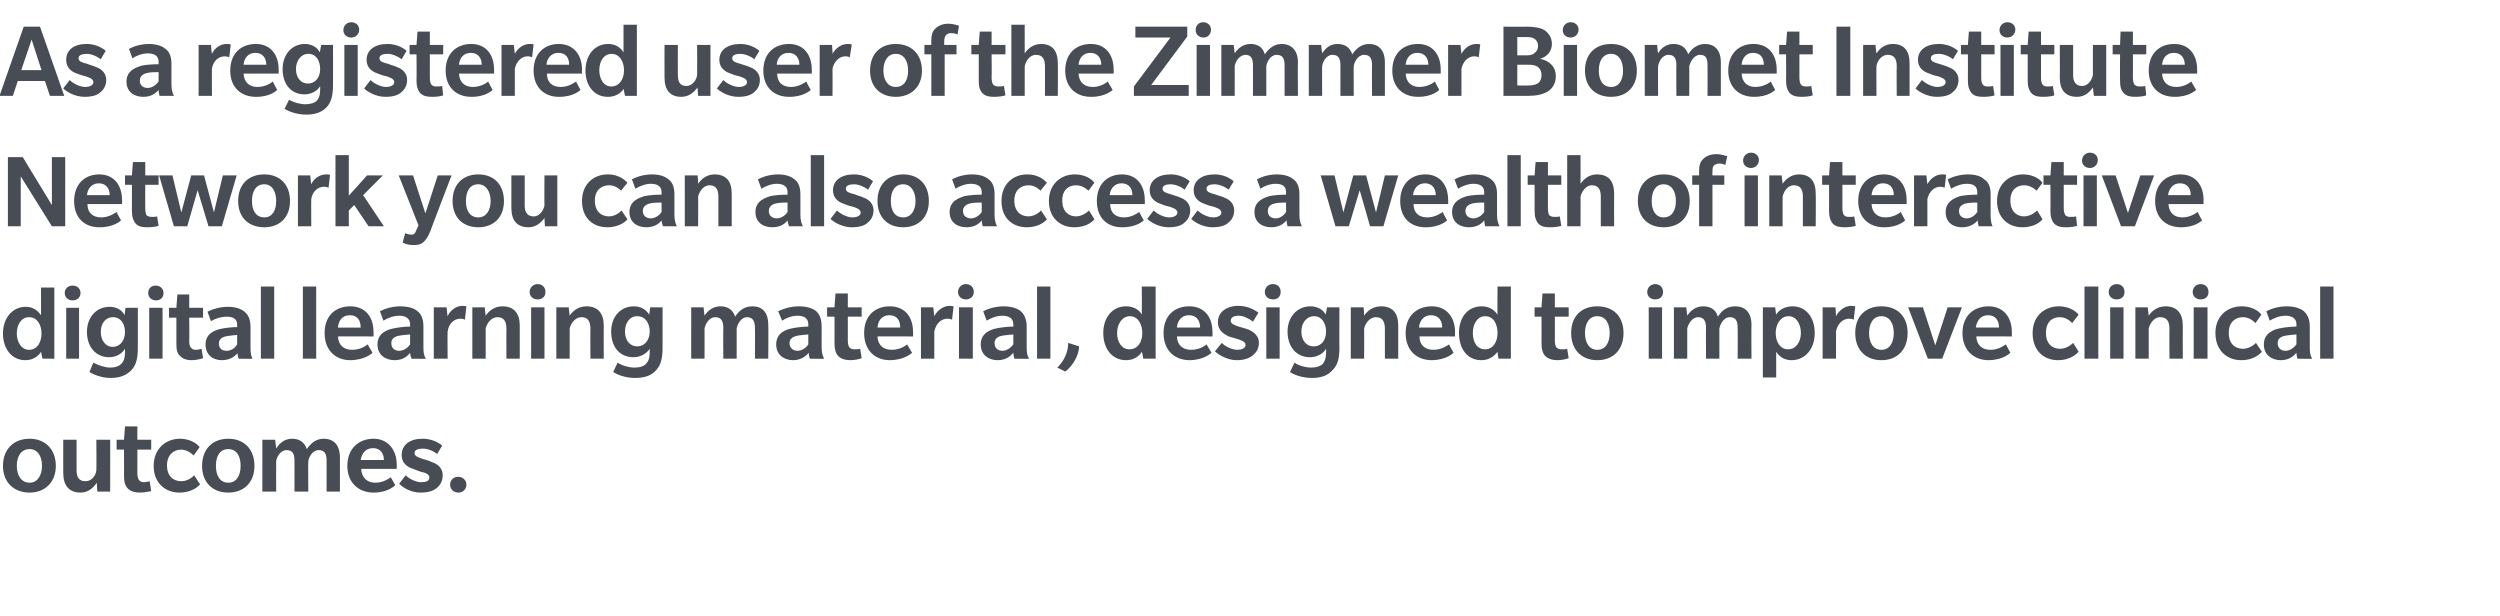 <?xml version="1.0" standalone="no"?><!DOCTYPE svg PUBLIC "-//W3C//DTD SVG 1.1//EN" "http://www.w3.org/Graphics/SVG/1.1/DTD/svg11.dtd"><svg xmlns="http://www.w3.org/2000/svg" version="1.1" width="506px" height="124.7px" viewBox="0 -5 506 124.7" style="top:-5px"><desc>As a registered user of the Zimmer Biomet Institute Network you can also access a wealth of interactive digital learn...</desc><defs/><g id="Polygon141114"><path d="m6 94.7c-3.2 0-5.4-2.1-5.4-5.4c0-3.4 2.2-5.5 5.4-5.5c3.1 0 5.3 2.1 5.3 5.5c0 3.3-2.2 5.4-5.3 5.4zm0-8.8c-1.7 0-2.6 1.4-2.6 3.4c0 1.9.9 3.4 2.6 3.4c1.6 0 2.5-1.5 2.5-3.4c0-2-.9-3.4-2.5-3.4zm13.7 8.6s-.13-1.78-.1-1.8c-.7 1-1.7 2-3.3 2c-2.3 0-3.5-1.4-3.5-4c-.01.03 0-6.7 0-6.7h2.7s.02 6.17 0 6.2c0 1.4.5 2.2 1.8 2.2c1.3 0 2.1-1.2 2.2-2.2c.05-.01 0-6.2 0-6.2h2.8v10.5h-2.6zm10.9-.1c-.5.1-1.5.3-2.3.3c-.9 0-1.8-.2-2.4-.8c-.6-.6-.8-1.4-.8-2.7c.02.04 0-5.2 0-5.2h-1.5v-2h1.5l.2-2.7h2.5v2.7h2.8v2h-2.8s.02 4.73 0 4.7c0 .7.1 1.1.3 1.4c.2.3.5.5 1 .5c.4 0 .8-.1 1.2-.2l.3 2zm9.9-1.4c-.2.3-1.5 1.7-4.2 1.7c-2.8 0-5.2-1.9-5.2-5.4c0-3.6 2.6-5.5 5.3-5.5c2.6 0 3.9 1.5 4 1.7c.01.02-1.2 1.7-1.2 1.7c0 0-1.05-1.17-2.5-1.2c-1.5 0-2.9 1-2.9 3.2c0 2.2 1.3 3.2 2.9 3.2c1.54.01 2.6-1.2 2.6-1.2c0 0 1.16 1.83 1.2 1.8zm5.7 1.7c-3.2 0-5.3-2.1-5.3-5.4c0-3.4 2.1-5.5 5.3-5.5c3.2 0 5.3 2.1 5.3 5.5c0 3.3-2.1 5.4-5.3 5.4zm0-8.8c-1.7 0-2.5 1.4-2.5 3.4c0 1.9.8 3.4 2.5 3.4c1.7 0 2.5-1.5 2.5-3.4c0-2-.8-3.4-2.5-3.4zm19.9 8.6v-6.3c0-1.2-.3-2.1-1.6-2.1c-1.3 0-2 1.5-2.1 2.2c-.05.04 0 6.2 0 6.2h-2.8s.02-6.28 0-6.3c0-1.2-.3-2.1-1.6-2.1c-1.3 0-2 1.5-2.1 2.2c-.03.04 0 6.2 0 6.2h-2.8V84h2.6s.17 1.76.2 1.8c.7-1.2 1.8-2 3.2-2c1.4 0 2.5.6 3 2.1c.8-1.2 1.9-2.1 3.4-2.1c2 0 3.3 1.2 3.3 3.8c.02 0 0 6.9 0 6.9h-2.7zm7-4.6c.1 1.8 1.2 2.8 2.9 2.8c1.6 0 2.8-.9 3.1-1.1l.9 1.6s-1.37 1.51-4.4 1.5c-3 0-5.3-2-5.3-5.4c0-3.5 2.3-5.5 5.3-5.5c2.9 0 4.7 2.2 4.7 5.3v.8h-7.2zm2.4-4.2c-1.6 0-2.3 1.2-2.5 2.4h4.7c0-1.3-.7-2.4-2.2-2.4zm13 8c-.6.5-1.5 1-3.4 1c-1.9 0-3.6-1-4.3-1.8l1.3-1.7c.8.8 2.2 1.4 3.1 1.4c1 0 1.7-.2 1.7-1c0-.7-1.1-1-1.7-1.1c-.5-.2-1.1-.4-1.6-.6c-.6-.2-2.3-.8-2.3-2.8c0-2.1 1.7-3.3 4.2-3.3c2.51-.03 4 1.4 4 1.4c0 0-1.05 1.7-1 1.7c-.9-.7-2-1.1-2.9-1.1c-.9 0-1.7.2-1.7.9c0 .7.9.9 1.7 1.2c.8.2 1.6.5 2 .7c.3.1 2 .7 2 2.6c0 1.3-.6 2-1.1 2.5zm4.3 1c-1 0-1.7-.7-1.7-1.6c0-.9.7-1.6 1.6-1.6c1 0 1.7.7 1.7 1.6c0 .9-.7 1.6-1.6 1.6z" stroke="none" fill="#474c55"/></g><g id="Polygon141113"><path d="m8.6 67.6s-.28-1.4-.3-1.4c-.1.2-1 1.7-3.2 1.7c-2.7 0-4.5-2.3-4.5-5.4c0-3.1 1.9-5.4 4.6-5.4c2.1 0 2.9 1.5 3.1 1.7c.02.05 0-5.6 0-5.6h2.7v14.4H8.6zm-2.7-8.4c-1.6 0-2.5 1.5-2.5 3.3c0 1.7.9 3.3 2.5 3.3c1.6 0 2.5-1.5 2.5-3.3c0-1.8-.9-3.3-2.5-3.3zm8.8-3.4c-.9 0-1.6-.6-1.6-1.5c0-.9.7-1.5 1.6-1.5c.9 0 1.6.6 1.6 1.5c0 .9-.7 1.5-1.6 1.5zm-1.3 11.8V57.3h2.6v10.3h-2.6zm13.3 2.2c-.9 1-2.2 1.7-4.3 1.7c-2.1 0-3.8-.9-4.3-1.2l.8-1.9c.9.5 2.3 1 3.4 1c1.1 0 1.8-.3 2.3-.8c.4-.4.7-1.1.7-2.2v-.8c-.2.3-1.1 1.7-3.2 1.7c-2.7 0-4.5-2.1-4.5-5.1c0-3 1.9-5.1 4.6-5.1c2.1 0 2.9 1.4 3 1.7c.01.05.2-1.5.2-1.5h2.5v8.1c0 2-.3 3.4-1.2 4.4zm-3.8-10.6c-1.6 0-2.5 1.3-2.5 3c0 1.6.9 3 2.4 3c1.6 0 2.5-1.4 2.5-3c0-1.7-.9-3-2.4-3zm8.7-3.4c-.9 0-1.6-.6-1.6-1.5c0-.9.6-1.5 1.5-1.5c.9 0 1.6.6 1.6 1.5c0 .9-.6 1.5-1.5 1.5zm-1.4 11.8V57.3h2.7v10.3h-2.7zm10.9-.1c-.6.2-1.5.4-2.3.4c-.9 0-1.7-.2-2.3-.8c-.7-.6-.8-1.4-.8-2.6c-.02-.04 0-5.2 0-5.2h-1.5v-2h1.5l.2-2.7h2.4v2.7h2.8v2h-2.8s.05 4.65 0 4.7c0 .6.1 1.1.3 1.3c.2.3.5.5 1 .5c.4 0 .8-.1 1.2-.2l.3 1.9zm7.2.1s-.23-.59-.2-1.1c-.6.6-1.5 1.4-3.2 1.4c-1.6 0-3.3-.9-3.3-3.2c0-2.3 2.1-2.9 2.9-3.1c.9-.2 2.3-.4 3.5-.4v-.5c0-1.2-.9-1.6-2.1-1.6c-1.2 0-2.4.4-3.2.9l-.7-1.9c.9-.5 2.5-1 4.1-1c1.6 0 2.7.4 3.4 1c.7.6 1.2 1.4 1.2 3.1v4.1c0 1.1.1 1.7.4 2.3c.05.05-2.8 0-2.8 0zm-.3-4.8c-.2 0-1.3.1-1.9.2c-.7.1-1.8.4-1.8 1.5c0 1.2.8 1.5 1.6 1.5c.7 0 1.6-.4 2.1-1.3v-1.9zm4.8 4.8V53h2.7v14.6h-2.7zm8.5 0V53h2.7v14.6h-2.7zm7.1-4.5c.1 1.8 1.2 2.7 2.9 2.7c1.7 0 2.9-.9 3.1-1.1l1 1.7s-1.42 1.47-4.5 1.5c-3 0-5.2-2-5.2-5.5c0-3.5 2.2-5.4 5.2-5.4c3 0 4.7 2.1 4.7 5.2c.03.01 0 .9 0 .9c0 0-7.17-.04-7.2 0zm2.4-4.3c-1.6 0-2.3 1.2-2.4 2.5h4.6c0-1.4-.6-2.5-2.2-2.5zm12.5 8.8s-.26-.6-.3-1.2c-.5.7-1.5 1.5-3.1 1.5c-1.7 0-3.5-.9-3.5-3.2c0-2.4 2.2-3 3.1-3.2c.9-.2 2.3-.4 3.5-.4v-.5c0-1.2-1-1.7-2.2-1.7c-1.2 0-2.4.5-3.2 1l-.7-1.9c.9-.5 2.5-1 4.1-1c1.6 0 2.8.4 3.4.9c.8.6 1.3 1.5 1.3 3.2v4.2c0 1.1.1 1.7.5 2.3c-.03.05-2.9 0-2.9 0zm-.3-4.9c-.3 0-1.3.1-2 .2c-.7.1-1.8.4-1.8 1.5c0 1.2.8 1.6 1.6 1.6c.8 0 1.7-.5 2.2-1.3v-2zm11.1-3s-.35-.19-.9-.2c-1.4 0-2.4 1.1-2.6 2.6c-.05-.04 0 5.5 0 5.5h-2.8V57.2h2.6s.15 1.84.2 1.8c.4-1 1.6-2.1 3-2.1c.55.04.8.1.8.1l-.3 2.7zm8.4 7.9s-.03-6.04 0-6c0-1.4-.4-2.4-1.8-2.4c-1.4 0-2.2 1.4-2.4 2.3c.01 0 0 6.1 0 6.1h-2.7V57.2h2.5l.2 1.7c.6-.9 1.7-1.9 3.4-1.9c2.3 0 3.5 1.4 3.5 3.9c-.02.04 0 6.7 0 6.7h-2.7zm6.3-12c-.9 0-1.6-.6-1.6-1.5c0-.9.7-1.6 1.6-1.6c.9 0 1.6.6 1.6 1.6c0 .9-.6 1.5-1.6 1.5zm-1.3 12V57.2h2.7v10.4h-2.7zm12 0s-.03-6.04 0-6c0-1.4-.4-2.4-1.8-2.4c-1.4 0-2.2 1.4-2.4 2.3c.01 0 0 6.1 0 6.1h-2.7V57.2h2.5l.2 1.7c.6-.9 1.7-1.9 3.4-1.9c2.3 0 3.5 1.4 3.5 3.9c-.03.04 0 6.7 0 6.7h-2.7zm13.4 2.2c-.9 1.1-2.2 1.7-4.4 1.7c-2.1 0-3.8-.8-4.4-1.2l.9-1.9c.9.6 2.3 1 3.4 1c1.2 0 1.9-.3 2.3-.7c.5-.5.8-1.2.8-2.3v-.8c-.2.3-1.2 1.7-3.3 1.7c-2.8 0-4.5-2.1-4.5-5.2c0-3 1.9-5.1 4.6-5.1c2.1 0 2.9 1.4 3.1 1.7l.2-1.5h2.5s.02 8.21 0 8.2c0 2-.3 3.4-1.2 4.4zM129 59c-1.6 0-2.5 1.4-2.5 3.1c0 1.7.9 3 2.5 3c1.5 0 2.5-1.3 2.5-3c0-1.7-.9-3.1-2.5-3.1zm23.8 8.6s.04-6.21 0-6.2c0-1.2-.3-2.2-1.6-2.2c-1.3 0-2 1.6-2.1 2.3c-.02 0 0 6.1 0 6.1h-2.7s-.05-6.21 0-6.2c0-1.2-.3-2.2-1.6-2.2c-1.4 0-2.1 1.6-2.2 2.3c-.01 0 0 6.1 0 6.1h-2.7V57.2h2.5s.19 1.73.2 1.7c.7-1.1 1.8-1.9 3.2-1.9c1.4 0 2.5.6 3 2.1c.8-1.3 1.9-2.1 3.5-2.1c1.9 0 3.2 1.1 3.2 3.8c.04-.04 0 6.8 0 6.8h-2.7zm11.1 0s-.22-.6-.2-1.2c-.6.7-1.6 1.5-3.2 1.5c-1.6 0-3.4-.9-3.4-3.2c0-2.4 2.1-3 3-3.2c.9-.2 2.3-.4 3.5-.4v-.5c0-1.2-.9-1.7-2.2-1.7c-1.1 0-2.4.5-3.1 1l-.8-1.9c1-.5 2.5-1 4.2-1c1.6 0 2.7.4 3.4.9c.7.6 1.2 1.5 1.2 3.2v4.2c0 1.1.2 1.7.5 2.3c.01.05-2.9 0-2.9 0zm-.3-4.9c-.2 0-1.3.1-2 .2c-.6.1-1.8.4-1.8 1.5c0 1.2.9 1.6 1.6 1.6c.8 0 1.7-.5 2.2-1.3v-2zm10.8 4.8c-.5.2-1.5.4-2.3.4c-.9 0-1.8-.2-2.4-.8c-.6-.6-.8-1.5-.8-2.7c.02.01 0-5.3 0-5.3h-1.5v-1.9h1.5l.2-2.8h2.5v2.8h2.8v1.9h-2.8s.02 4.79 0 4.8c0 .6.1 1.1.3 1.4c.2.2.5.4 1 .4c.4 0 .8 0 1.2-.1l.3 1.9zm3.2-4.4c.1 1.8 1.2 2.7 2.9 2.7c1.7 0 2.9-.9 3.1-1.1l1 1.7s-1.41 1.47-4.5 1.5c-3 0-5.2-2-5.2-5.5c0-3.5 2.2-5.4 5.2-5.4c3 0 4.7 2.1 4.7 5.2c.04.01 0 .9 0 .9c0 0-7.16-.04-7.2 0zm2.4-4.3c-1.6 0-2.3 1.2-2.4 2.5h4.6c0-1.4-.6-2.5-2.2-2.5zm12.7.9s-.39-.19-.9-.2c-1.4 0-2.4 1.1-2.7 2.6v5.5h-2.7V57.2h2.5l.2 1.8c.5-1 1.7-2.1 3.1-2.1c.51.04.8.1.8.1l-.3 2.7zm2.8-4.1c-.9 0-1.6-.6-1.6-1.5c0-.9.7-1.6 1.6-1.6c.9 0 1.6.6 1.6 1.6c0 .9-.7 1.5-1.6 1.5zm-1.4 12V57.2h2.8v10.4h-2.8zm11.2 0s-.17-.6-.2-1.2c-.6.7-1.5 1.5-3.2 1.5c-1.6 0-3.4-.9-3.4-3.2c0-2.4 2.2-3 3-3.2c.9-.2 2.4-.4 3.6-.4v-.5c0-1.2-1-1.7-2.2-1.7c-1.2 0-2.4.5-3.2 1L199 58c.9-.5 2.5-1 4.1-1c1.6 0 2.7.4 3.4.9c.7.6 1.3 1.5 1.3 3.2v4.2c0 1.1.1 1.7.5 2.3c-.04.05-3 0-3 0zm-.2-4.9c-.3 0-1.3.1-2 .2c-.7.1-1.8.4-1.8 1.5c0 1.2.8 1.6 1.6 1.6c.8 0 1.6-.5 2.2-1.3v-2zm4.8 4.9V53h2.7v14.6h-2.7zm8.5-2.5c0 1.9-1.4 4.1-2.8 5.1l-1.6-.8c1.3-1.3 2.2-3 2.2-5l2.2.7zm13 2.5s-.26-1.43-.3-1.4c-.1.2-1 1.7-3.2 1.7c-2.8 0-4.6-2.3-4.6-5.5c0-3.2 1.9-5.4 4.6-5.4c2.2 0 3.1 1.4 3.2 1.7c.04 0 0-5.7 0-5.7h2.8v14.6h-2.5zm-2.7-8.6c-1.6 0-2.6 1.6-2.6 3.4c0 1.8.9 3.3 2.5 3.3c1.7 0 2.6-1.5 2.6-3.3c0-1.8-.9-3.4-2.5-3.4zm9.5 4.1c.1 1.8 1.2 2.7 2.9 2.7c1.7 0 2.9-.9 3.1-1.1c.04.04 1 1.7 1 1.7c0 0-1.41 1.47-4.4 1.5c-3.1 0-5.3-2-5.3-5.5c0-3.5 2.2-5.4 5.2-5.4c3 0 4.7 2.1 4.7 5.2c.05.01 0 .9 0 .9c0 0-7.15-.04-7.2 0zm2.4-4.3c-1.5 0-2.3 1.2-2.4 2.5h4.7c0-1.4-.7-2.5-2.3-2.5zm13 8.1c-.5.4-1.4 1-3.3 1c-1.9 0-3.7-1.1-4.4-1.8l1.4-1.7c.7.8 2.2 1.4 3.1 1.4c.9 0 1.7-.3 1.7-1c0-.7-1.1-1-1.7-1.2c-.6-.2-1.1-.3-1.7-.5c-.5-.3-2.2-.9-2.2-2.9c0-2 1.7-3.3 4.2-3.3c2.46.04 4 1.4 4 1.4l-1.1 1.8c-.9-.7-2-1.2-2.9-1.2c-.9 0-1.6.3-1.6 1c0 .7.8.9 1.6 1.2c.8.2 1.7.5 2 .6c.3.2 2.1.8 2.1 2.7c0 1.2-.6 2-1.2 2.5zm4.1-11.3c-1 0-1.7-.6-1.7-1.5c0-.9.7-1.6 1.6-1.6c1 0 1.6.6 1.6 1.6c0 .9-.6 1.5-1.5 1.5zm-1.4 12V57.2h2.7v10.4h-2.7zm13.5 2.2c-.9 1.1-2.2 1.7-4.3 1.7c-2.1 0-3.9-.8-4.4-1.2l.9-1.9c.8.6 2.3 1 3.4 1c1.1 0 1.8-.3 2.3-.7c.4-.5.7-1.2.7-2.3v-.8c-.2.3-1.1 1.7-3.3 1.7c-2.7 0-4.5-2.1-4.5-5.2c0-3 2-5.1 4.6-5.1c2.2 0 3 1.4 3.1 1.7c.03 0 .3-1.5.3-1.5h2.5s-.04 8.21 0 8.2c0 2-.3 3.4-1.3 4.4zM266 59c-1.6 0-2.6 1.4-2.6 3.1c0 1.7.9 3 2.5 3c1.6 0 2.5-1.3 2.5-3c0-1.7-.9-3.1-2.4-3.1zm14.3 8.6v-6c0-1.4-.4-2.4-1.8-2.4c-1.4 0-2.2 1.4-2.4 2.3c.03 0 0 6.1 0 6.1h-2.7V57.2h2.6s.13 1.73.1 1.7c.6-.9 1.7-1.9 3.4-1.9c2.4 0 3.5 1.4 3.5 3.9v6.7h-2.7zm7-4.5c0 1.8 1.2 2.7 2.8 2.7c1.7 0 2.9-.9 3.2-1.1c-.04.04.9 1.7.9 1.7c0 0-1.38 1.47-4.4 1.5c-3.1 0-5.3-2-5.3-5.5c0-3.5 2.3-5.4 5.3-5.4c2.9 0 4.7 2.1 4.7 5.2c-.03.01 0 .9 0 .9c0 0-7.23-.04-7.2 0zm2.3-4.3c-1.5 0-2.3 1.2-2.4 2.5h4.7c0-1.4-.7-2.5-2.3-2.5zm13.7 8.8s-.24-1.43-.2-1.4c-.2.2-1.1 1.7-3.3 1.7c-2.8 0-4.5-2.3-4.5-5.5c0-3.2 1.8-5.4 4.6-5.4c2.1 0 3 1.4 3.2 1.7c-.04 0 0-5.7 0-5.7h2.7v14.6h-2.5zm-2.7-8.6c-1.6 0-2.5 1.6-2.5 3.4c0 1.8.8 3.3 2.5 3.3c1.6 0 2.5-1.5 2.5-3.3c0-1.8-.8-3.4-2.5-3.4zm16.9 8.5c-.5.2-1.5.4-2.3.4c-.9 0-1.7-.2-2.4-.8c-.6-.6-.8-1.5-.8-2.7c.03.01 0-5.3 0-5.3h-1.4v-1.9h1.4l.2-2.8h2.5v2.8h2.8v1.9h-2.8s.03 4.79 0 4.8c0 .6.1 1.1.3 1.4c.2.2.5.4 1 .4c.4 0 .9 0 1.2-.1l.3 1.9zm5.8.4c-3.2 0-5.3-2.1-5.3-5.5c0-3.4 2.1-5.4 5.3-5.4c3.2 0 5.3 2 5.3 5.4c0 3.4-2.1 5.5-5.3 5.5zm0-8.9c-1.7 0-2.5 1.5-2.5 3.4c0 1.9.8 3.4 2.5 3.4c1.7 0 2.5-1.5 2.5-3.4c0-1.9-.8-3.4-2.5-3.4zm11.7-3.4c-.9 0-1.6-.6-1.6-1.5c0-.9.7-1.6 1.6-1.6c.9 0 1.6.6 1.6 1.6c0 .9-.6 1.5-1.6 1.5zm-1.3 12V57.2h2.7v10.4h-2.7zm18 0s.05-6.21 0-6.2c0-1.2-.2-2.2-1.6-2.2c-1.3 0-2 1.6-2.1 2.3c-.01 0 0 6.1 0 6.1h-2.7s-.04-6.21 0-6.2c0-1.2-.3-2.2-1.6-2.2c-1.3 0-2.1 1.6-2.2 2.3v6.1h-2.7V57.2h2.5l.2 1.7c.7-1.1 1.8-1.9 3.2-1.9c1.4 0 2.6.6 3 2.1c.8-1.3 1.9-2.1 3.5-2.1c1.9 0 3.3 1.1 3.3 3.8c-.05-.04 0 6.8 0 6.8h-2.8zm10.9.3c-2 0-2.8-1.3-3.1-1.7v5.2h-2.7V57.2h2.5s.16 1.5.2 1.5c.1-.3 1.1-1.7 3.3-1.7c2.7 0 4.5 2.2 4.5 5.4c0 3.2-1.9 5.5-4.7 5.5zM362 59c-1.6 0-2.6 1.6-2.6 3.4c0 1.8.9 3.3 2.5 3.3c1.6 0 2.6-1.5 2.6-3.3c0-1.8-.9-3.4-2.5-3.4zm13.2.7s-.37-.19-.9-.2c-1.4 0-2.4 1.1-2.7 2.6c.03-.04 0 5.5 0 5.5h-2.7V57.2h2.6s.13 1.84.1 1.8c.5-1 1.7-2.1 3.1-2.1c.53.04.8.1.8.1l-.3 2.7zm5.6 8.2c-3.2 0-5.3-2.1-5.3-5.5c0-3.4 2.1-5.4 5.3-5.4c3.2 0 5.3 2 5.3 5.4c0 3.4-2.1 5.5-5.3 5.5zm0-8.9c-1.7 0-2.5 1.5-2.5 3.4c0 1.9.8 3.4 2.5 3.4c1.7 0 2.5-1.5 2.5-3.4c0-1.9-.8-3.4-2.5-3.4zm12.3 8.6h-2.9l-4-10.4h3l2.5 7.7l2.5-7.7h2.9l-4 10.4zm6.9-4.5c.1 1.8 1.2 2.7 2.9 2.7c1.6 0 2.8-.9 3.1-1.1c-.02.04.9 1.7.9 1.7c0 0-1.36 1.47-4.4 1.5c-3 0-5.3-2-5.3-5.5c0-3.5 2.3-5.4 5.3-5.4c2.9 0 4.7 2.1 4.7 5.2c-.01.01 0 .9 0 .9c0 0-7.21-.04-7.2 0zm2.4-4.3c-1.6 0-2.3 1.2-2.5 2.5h4.7c0-1.4-.7-2.5-2.2-2.5zm18.3 7.4c-.2.2-1.4 1.7-4.2 1.7c-2.8 0-5.1-1.9-5.1-5.5c0-3.6 2.6-5.4 5.3-5.4c2.6 0 3.9 1.5 4 1.7c0-.02-1.3 1.7-1.3 1.7c0 0-.96-1.21-2.5-1.2c-1.5 0-2.8.9-2.8 3.2c0 2.2 1.3 3.2 2.9 3.2c1.53-.03 2.6-1.2 2.6-1.2c0 0 1.14 1.79 1.1 1.8zm1.2 1.4V53h2.8v14.6h-2.8zm6.5-12c-.9 0-1.6-.6-1.6-1.5c0-.9.7-1.6 1.6-1.6c.9 0 1.6.6 1.6 1.6c0 .9-.6 1.5-1.6 1.5zm-1.3 12V57.2h2.7v10.4h-2.7zm12 0s-.04-6.04 0-6c0-1.4-.4-2.4-1.9-2.4c-1.3 0-2.1 1.4-2.3 2.3v6.1h-2.7V57.2h2.5l.2 1.7c.6-.9 1.7-1.9 3.4-1.9c2.3 0 3.5 1.4 3.5 3.9c-.03.04 0 6.7 0 6.7h-2.7zm6.3-12c-.9 0-1.6-.6-1.6-1.5c0-.9.7-1.6 1.6-1.6c.9 0 1.6.6 1.6 1.6c0 .9-.6 1.5-1.6 1.5zm-1.4 12V57.2h2.8v10.4H444zm13.8-1.4c-.2.2-1.4 1.7-4.2 1.7c-2.8 0-5.2-1.9-5.2-5.5c0-3.6 2.6-5.4 5.3-5.4c2.7 0 3.9 1.5 4 1.7c.03-.02-1.2 1.7-1.2 1.7c0 0-1.02-1.21-2.5-1.2c-1.5 0-2.9.9-2.9 3.2c0 2.2 1.3 3.2 2.9 3.2c1.57-.03 2.6-1.2 2.6-1.2c0 0 1.18 1.79 1.2 1.8zm7.2 1.4s-.18-.6-.2-1.2c-.6.7-1.5 1.5-3.2 1.5c-1.6 0-3.4-.9-3.4-3.2c0-2.4 2.2-3 3-3.2c.9-.2 2.4-.4 3.6-.4v-.5c0-1.2-1-1.7-2.2-1.7c-1.2 0-2.4.5-3.2 1l-.7-1.9c.9-.5 2.5-1 4.1-1c1.6 0 2.7.4 3.4.9c.7.6 1.3 1.5 1.3 3.2v4.2c0 1.1.1 1.7.5 2.3c-.04.05-3 0-3 0zm-.2-4.9c-.3 0-1.3.1-2 .2c-.7.1-1.8.4-1.8 1.5c0 1.2.8 1.6 1.6 1.6c.8 0 1.6-.5 2.2-1.3v-2zm4.8 4.9V53h2.7v14.6h-2.7z" stroke="none" fill="#474c55"/></g><g id="Polygon141112"><path d="m10.5 40.8L4.2 30.7v10.1H1.6v-14h3l5.9 9.7v-9.7h2.7v14h-2.7zm7.2-4.5c0 1.8 1.1 2.7 2.8 2.7c1.6 0 2.8-.9 3.1-1.1c-.04.05.9 1.7.9 1.7c0 0-1.38 1.43-4.4 1.4c-3 0-5.1-1.9-5.1-5.3c0-3.5 2.2-5.4 5.1-5.4c2.9 0 4.6 2.1 4.6 5.2c.05-.04 0 .8 0 .8h-7zm2.3-4.2c-1.5 0-2.3 1.2-2.4 2.4h4.6c0-1.3-.7-2.4-2.2-2.4zm12.1 8.6c-.5.2-1.5.3-2.3.3c-.9 0-1.7-.1-2.3-.7c-.6-.7-.8-1.5-.8-2.7v-5.2h-1.4v-1.9h1.4l.2-2.7h2.5v2.7h2.7v1.9h-2.7s-.03 4.71 0 4.7c0 .6.1 1.1.2 1.4c.2.2.6.4 1 .4c.4 0 .9 0 1.2-.1l.3 1.9zm12.8.1h-2.7L40 33.5l-2.1 7.3h-2.7l-3-10.3h2.7l1.8 7.5l2-7.5h2.6l2 7.5l1.8-7.5h2.8l-3 10.3zm8.6.2c-3.2 0-5.3-2-5.3-5.3c0-3.4 2.1-5.4 5.3-5.4c3.1 0 5.2 2 5.2 5.4c0 3.3-2.1 5.3-5.2 5.3zm0-8.7c-1.7 0-2.5 1.4-2.5 3.4c0 1.9.8 3.3 2.5 3.3c1.6 0 2.4-1.4 2.4-3.3c0-1.9-.8-3.4-2.4-3.4zm13 .7s-.39-.2-.9-.2c-1.4 0-2.4 1.1-2.6 2.5c-.04.01 0 5.5 0 5.5h-2.7V30.5h2.5s.16 1.84.2 1.8c.4-1 1.6-2 3-2c.51-.03.8.1.8.1l-.3 2.6zm8.1 7.8l-2.9-4.3l-1.1 1.1v3.2h-2.7V26.4h2.7v8.2l3.7-4.1h3.2l-4 4l4.2 6.3h-3.1zm12.5 1c-.9 2.1-1.7 2.8-3.2 2.8c-1.53.04-2.4-.5-2.4-.5l.5-1.9s.65.26 1.2.3c.6 0 .8-.2 1.1-1c0 .04.4-.9.4-.9l-4-10.1h2.9l2.5 7.7l2.5-7.7h2.8s-4.35 11.3-4.3 11.3zm9.7-.8c-3.1 0-5.2-2-5.2-5.3c0-3.4 2.1-5.4 5.2-5.4c3.1 0 5.2 2 5.2 5.4c0 3.3-2.1 5.3-5.2 5.3zm0-8.7c-1.7 0-2.5 1.4-2.5 3.4c0 1.9.8 3.3 2.5 3.3c1.6 0 2.5-1.4 2.5-3.3c0-1.9-.9-3.4-2.5-3.4zm13.5 8.5s-.13-1.73-.1-1.7c-.6.9-1.7 1.9-3.2 1.9c-2.3 0-3.5-1.3-3.5-3.9c.01.01 0-6.6 0-6.6h2.7s-.01 6.06 0 6.1c0 1.3.5 2.2 1.8 2.2c1.3 0 2-1.3 2.2-2.2c-.05-.01 0-6.1 0-6.1h2.6v10.3h-2.5zm16.7-1.4c-.2.2-1.4 1.6-4.1 1.6c-2.8 0-5.1-1.8-5.1-5.3c0-3.6 2.5-5.4 5.2-5.4c2.6 0 3.8 1.5 4 1.7c-.04-.01-1.3 1.6-1.3 1.6c0 0-.96-1.11-2.4-1.1c-1.5 0-2.9.9-2.9 3.1c0 2.2 1.3 3.2 2.9 3.2c1.53-.04 2.5-1.2 2.5-1.2c0 0 1.2 1.78 1.2 1.8zm7.2 1.4s-.27-.63-.3-1.2c-.5.7-1.5 1.4-3.1 1.4c-1.6 0-3.4-.8-3.4-3.1c0-2.3 2.1-2.9 3-3.2c.9-.2 2.3-.3 3.5-.3v-.5c0-1.3-1-1.7-2.2-1.7c-1.1 0-2.3.5-3.1 1l-.7-1.9c.9-.5 2.4-1 4.1-1c1.5 0 2.6.4 3.3 1c.7.5 1.2 1.4 1.2 3v4.2c0 1 .2 1.7.5 2.3h-2.8zm-.3-4.8c-.3 0-1.3 0-2 .1c-.6.1-1.8.4-1.8 1.6c0 1.1.9 1.5 1.6 1.5c.8 0 1.7-.5 2.2-1.3V36zm11.5 4.8s.02-5.97 0-6c0-1.3-.4-2.3-1.8-2.3c-1.3 0-2.1 1.4-2.3 2.3c.03-.04 0 6 0 6h-2.7V30.5h2.6s.13 1.73.1 1.7c.6-.9 1.7-1.9 3.3-1.9c2.4 0 3.5 1.4 3.5 3.9c-.02.01 0 6.6 0 6.6h-2.7zm14.3 0s-.27-.63-.3-1.2c-.5.7-1.5 1.4-3.1 1.4c-1.6 0-3.4-.8-3.4-3.1c0-2.3 2.1-2.9 3-3.2c.9-.2 2.3-.3 3.5-.3v-.5c0-1.3-1-1.7-2.2-1.7c-1.1 0-2.3.5-3.1 1l-.7-1.9c.9-.5 2.4-1 4.1-1c1.5 0 2.6.4 3.3 1c.7.5 1.2 1.4 1.2 3v4.2c0 1 .2 1.7.5 2.3h-2.8zm-.3-4.8c-.3 0-1.3 0-2 .1c-.6.1-1.8.4-1.8 1.6c0 1.1.9 1.5 1.6 1.5c.8 0 1.7-.5 2.2-1.3V36zm4.7 4.8V26.4h2.7v14.4h-2.7zm11.6-.8c-.5.5-1.4 1-3.3 1c-1.9 0-3.6-1-4.3-1.7l1.3-1.7c.8.8 2.2 1.4 3.1 1.4c.9 0 1.7-.3 1.7-1c0-.7-1.1-1-1.7-1.2c-.6-.1-1.1-.3-1.6-.5c-.6-.2-2.3-.8-2.3-2.8c0-2 1.7-3.2 4.2-3.2c2.45-.03 3.9 1.4 3.9 1.4c0 0-1.01 1.65-1 1.7c-.9-.7-2-1.1-2.8-1.1c-.9 0-1.7.2-1.7.9c0 .7.9.9 1.7 1.1c.7.3 1.6.5 1.9.7c.3.1 2 .7 2 2.6c0 1.2-.6 2-1.1 2.4zm7.1 1c-3.1 0-5.2-2-5.2-5.3c0-3.4 2.1-5.4 5.2-5.4c3.1 0 5.2 2 5.2 5.4c0 3.3-2.1 5.3-5.2 5.3zm0-8.7c-1.7 0-2.5 1.4-2.5 3.4c0 1.9.8 3.3 2.5 3.3c1.6 0 2.5-1.4 2.5-3.3c0-1.9-.9-3.4-2.5-3.4zm16.1 8.5s-.18-.63-.2-1.2c-.5.7-1.5 1.4-3.1 1.4c-1.6 0-3.4-.8-3.4-3.1c0-2.3 2.1-2.9 3-3.2c.9-.2 2.3-.3 3.5-.3v-.5c0-1.3-1-1.7-2.2-1.7c-1.1 0-2.4.5-3.1 1l-.7-1.9c.9-.5 2.4-1 4-1c1.6 0 2.7.4 3.4 1c.7.5 1.2 1.4 1.2 3v4.2c0 1 .2 1.7.5 2.3h-2.9zm-.2-4.8c-.3 0-1.3 0-2 .1c-.6.1-1.8.4-1.8 1.6c0 1.1.9 1.5 1.6 1.5c.8 0 1.7-.5 2.2-1.3V36zm13.2 3.4c-.2.2-1.4 1.6-4.1 1.6c-2.8 0-5.1-1.8-5.1-5.3c0-3.6 2.5-5.4 5.2-5.4c2.6 0 3.8 1.5 4 1.7c-.04-.01-1.3 1.6-1.3 1.6c0 0-.96-1.11-2.4-1.1c-1.5 0-2.9.9-2.9 3.1c0 2.2 1.3 3.2 2.9 3.2c1.52-.04 2.5-1.2 2.5-1.2c0 0 1.2 1.78 1.2 1.8zm9.6 0c-.2.2-1.3 1.6-4.1 1.6c-2.7 0-5.1-1.8-5.1-5.3c0-3.6 2.6-5.4 5.2-5.4c2.7 0 3.9 1.5 4 1.7c-.01-.01-1.2 1.6-1.2 1.6c0 0-1.03-1.11-2.5-1.1c-1.5 0-2.8.9-2.8 3.1c0 2.2 1.3 3.2 2.8 3.2c1.56-.04 2.6-1.2 2.6-1.2c0 0 1.14 1.78 1.1 1.8zm3.2-3.1c0 1.8 1.1 2.7 2.8 2.7c1.6 0 2.8-.9 3.1-1.1c-.04.05.9 1.7.9 1.7c0 0-1.38 1.43-4.4 1.4c-3 0-5.1-1.9-5.1-5.3c0-3.5 2.2-5.4 5.1-5.4c2.9 0 4.6 2.1 4.6 5.2c.04-.04 0 .8 0 .8h-7zm2.3-4.2c-1.5 0-2.3 1.2-2.4 2.4h4.6c0-1.3-.7-2.4-2.2-2.4zm12.8 7.9c-.5.5-1.4 1-3.3 1c-1.9 0-3.6-1-4.3-1.7l1.3-1.7c.8.8 2.2 1.4 3.1 1.4c.9 0 1.7-.3 1.7-1c0-.7-1.1-1-1.7-1.2c-.6-.1-1.1-.3-1.6-.5c-.6-.2-2.3-.8-2.3-2.8c0-2 1.7-3.2 4.2-3.2c2.43-.03 3.9 1.4 3.9 1.4c0 0-1.03 1.65-1 1.7c-.9-.7-2-1.1-2.9-1.1c-.8 0-1.6.2-1.6.9c0 .7.9.9 1.6 1.1c.8.3 1.7.5 2 .7c.3.1 2 .7 2 2.6c0 1.2-.6 2-1.1 2.4zm8.9 0c-.5.5-1.4 1-3.3 1c-1.9 0-3.6-1-4.3-1.7l1.3-1.7c.8.8 2.2 1.4 3.1 1.4c.9 0 1.7-.3 1.7-1c0-.7-1.1-1-1.7-1.2c-.6-.1-1.1-.3-1.6-.5c-.6-.2-2.3-.8-2.3-2.8c0-2 1.7-3.2 4.2-3.2c2.44-.03 3.9 1.4 3.9 1.4c0 0-1.02 1.65-1 1.7c-.9-.7-2-1.1-2.9-1.1c-.8 0-1.6.2-1.6.9c0 .7.9.9 1.6 1.1c.8.3 1.7.5 2 .7c.3.1 2 .7 2 2.6c0 1.2-.6 2-1.1 2.4zm11.9.8s-.19-.63-.2-1.2c-.6.7-1.5 1.4-3.1 1.4c-1.6 0-3.4-.8-3.4-3.1c0-2.3 2.1-2.9 3-3.2c.9-.2 2.3-.3 3.4-.3v-.5c0-1.3-.9-1.7-2.1-1.7c-1.2 0-2.4.5-3.1 1l-.7-1.9c.9-.5 2.4-1 4-1c1.6 0 2.7.4 3.4 1c.7.5 1.2 1.4 1.2 3v4.2c0 1 .2 1.7.5 2.3h-2.9zm-.3-4.8c-.2 0-1.2 0-1.9.1c-.7.1-1.8.4-1.8 1.6c0 1.1.8 1.5 1.6 1.5c.8 0 1.6-.5 2.1-1.3V36zm19.7 4.8h-2.7l-2.1-7.3l-2.2 7.3h-2.7l-3-10.3h2.8l1.8 7.5l2-7.5h2.6l2 7.5l1.8-7.5h2.7l-3 10.3zm6.1-4.5c0 1.8 1.1 2.7 2.8 2.7c1.6 0 2.8-.9 3.1-1.1c-.04.05.9 1.7.9 1.7c0 0-1.38 1.43-4.4 1.4c-3 0-5.1-1.9-5.1-5.3c0-3.5 2.2-5.4 5.1-5.4c2.9 0 4.6 2.1 4.6 5.2c.05-.04 0 .8 0 .8h-7zm2.3-4.2c-1.5 0-2.3 1.2-2.4 2.4h4.6c0-1.3-.7-2.4-2.2-2.4zm12.2 8.7s-.17-.63-.2-1.2c-.5.7-1.5 1.4-3.1 1.4c-1.6 0-3.4-.8-3.4-3.1c0-2.3 2.1-2.9 3-3.2c.9-.2 2.3-.3 3.5-.3v-.5c0-1.3-1-1.7-2.2-1.7c-1.1 0-2.3.5-3.1 1l-.7-1.9c.9-.5 2.4-1 4-1c1.6 0 2.7.4 3.4 1c.7.5 1.2 1.4 1.2 3v4.2c0 1 .2 1.7.5 2.3h-2.9zm-.2-4.8c-.3 0-1.3 0-2 .1c-.6.1-1.8.4-1.8 1.6c0 1.1.9 1.5 1.6 1.5c.8 0 1.7-.5 2.2-1.3V36zm4.7 4.8V26.4h2.7v14.4h-2.7zm10.9-.1c-.5.2-1.5.3-2.3.3c-.9 0-1.7-.1-2.3-.7c-.6-.7-.8-1.5-.8-2.7v-5.2h-1.4v-1.9h1.4l.2-2.7h2.5v2.7h2.7v1.9h-2.7s-.02 4.71 0 4.7c0 .6.1 1.1.2 1.4c.2.2.6.4 1 .4c.4 0 .9 0 1.2-.1l.3 1.9zm8 .1v-6c0-1.3-.4-2.3-1.8-2.3c-1.3 0-2.1 1.4-2.3 2.3c.02-.04 0 6 0 6h-2.7V26.4h2.7s.02 5.83 0 5.8c.6-.9 1.7-1.9 3.3-1.9c2.4 0 3.5 1.4 3.5 3.9c-.03.01 0 6.6 0 6.6H324zm12.7.2c-3.1 0-5.2-2-5.2-5.3c0-3.4 2.1-5.4 5.2-5.4c3.2 0 5.3 2 5.3 5.4c0 3.3-2.1 5.3-5.3 5.3zm0-8.7c-1.6 0-2.4 1.4-2.4 3.4c0 1.9.8 3.3 2.4 3.3c1.7 0 2.5-1.4 2.5-3.3c0-1.9-.8-3.4-2.5-3.4zm12.5-3.9c-.1-.1-.7-.3-1.2-.3c-.6 0-.9.2-1.2.5c-.2.3-.2.8-.2 1.3c-.04 0 0 .6 0 .6h2.4v1.9h-2.4v8.4h-2.7v-8.4h-1.4v-1.9h1.4v-1c0-1 .2-1.7.8-2.3c.6-.6 1.5-1 2.7-1c1.1 0 1.9.4 2.2.4l-.4 1.8zm5.2.6c-.9 0-1.6-.6-1.6-1.5c0-.9.7-1.6 1.6-1.6c.9 0 1.6.6 1.6 1.5c0 .9-.7 1.6-1.6 1.6zm-1.3 11.8V30.5h2.7v10.3h-2.7zm11.8 0v-6c0-1.3-.4-2.3-1.8-2.3c-1.4 0-2.1 1.4-2.3 2.3v6h-2.7V30.5h2.5l.2 1.7c.6-.9 1.7-1.9 3.3-1.9c2.3 0 3.4 1.4 3.4 3.9c.05.01 0 6.6 0 6.6h-2.6zm10.7-.1c-.5.2-1.5.3-2.2.3c-1 0-1.8-.1-2.4-.7c-.6-.7-.8-1.5-.8-2.7c.03.02 0-5.2 0-5.2h-1.4v-1.9h1.4l.2-2.7h2.5v2.7h2.7v1.9h-2.7v4.7c0 .6.1 1.1.3 1.4c.1.2.5.4.9.4c.5 0 .9 0 1.2-.1l.3 1.9zm3.2-4.4c.1 1.8 1.2 2.7 2.8 2.7c1.7 0 2.9-.9 3.1-1.1c.01.05.9 1.7.9 1.7c0 0-1.33 1.43-4.3 1.4c-3 0-5.2-1.9-5.2-5.3c0-3.5 2.2-5.4 5.2-5.4c2.9 0 4.6 2.1 4.6 5.2v.8h-7.1zm2.3-4.2c-1.5 0-2.2 1.2-2.3 2.4h4.5c0-1.3-.6-2.4-2.2-2.4zm12.5.9s-.36-.2-.9-.2c-1.3 0-2.3 1.1-2.6 2.5v5.5h-2.7V30.5h2.5l.2 1.8c.5-1 1.6-2 3-2c.54-.03.8.1.8.1l-.3 2.6zm6.9 7.8s-.24-.63-.2-1.2c-.6.7-1.6 1.4-3.2 1.4c-1.6 0-3.3-.8-3.3-3.1c0-2.3 2.1-2.9 2.9-3.2c.9-.2 2.3-.3 3.5-.3v-.5c0-1.3-.9-1.7-2.1-1.7c-1.2 0-2.4.5-3.2 1l-.7-1.9c.9-.5 2.5-1 4.1-1c1.6 0 2.7.4 3.3 1c.8.5 1.3 1.4 1.3 3v4.2c0 1 .1 1.7.4 2.3h-2.8zm-.3-4.8c-.2 0-1.3 0-1.9.1c-.7.1-1.8.4-1.8 1.6c0 1.1.8 1.5 1.6 1.5c.7 0 1.6-.5 2.1-1.3V36zm13.2 3.4c-.2.2-1.3 1.6-4.1 1.6c-2.7 0-5.1-1.8-5.1-5.3c0-3.6 2.6-5.4 5.2-5.4c2.7 0 3.9 1.5 4 1.7l-1.2 1.6s-1.03-1.11-2.5-1.1c-1.5 0-2.8.9-2.8 3.1c0 2.2 1.3 3.2 2.8 3.2c1.56-.04 2.6-1.2 2.6-1.2c0 0 1.14 1.78 1.1 1.8zm7 1.3c-.5.2-1.4.3-2.2.3c-1 0-1.7-.1-2.4-.7c-.6-.7-.8-1.5-.8-2.7c.05.02 0-5.2 0-5.2h-1.4v-1.9h1.4l.2-2.7h2.5v2.7h2.7v1.9h-2.7v4.7c0 .6.1 1.1.3 1.4c.1.2.5.4.9.4c.5 0 .9 0 1.3-.1l.2 1.9zM423 29c-.9 0-1.6-.6-1.6-1.5c0-.9.7-1.6 1.6-1.6c.9 0 1.6.6 1.6 1.5c0 .9-.7 1.6-1.6 1.6zm-1.3 11.8V30.5h2.7v10.3h-2.7zm10.4 0h-2.8l-3.9-10.3h2.8l2.5 7.6l2.5-7.6h2.8l-3.9 10.3zm6.8-4.5c.1 1.8 1.2 2.7 2.8 2.7c1.7 0 2.8-.9 3.1-1.1c-.01.05.9 1.7.9 1.7c0 0-1.35 1.43-4.3 1.4c-3 0-5.2-1.9-5.2-5.3c0-3.5 2.2-5.4 5.1-5.4c3 0 4.7 2.1 4.7 5.2c-.02-.04 0 .8 0 .8h-7.1zm2.3-4.2c-1.5 0-2.2 1.2-2.4 2.4h4.6c0-1.3-.6-2.4-2.2-2.4z" stroke="none" fill="#474c55"/></g><g id="Polygon141111"><path d="m10.1 14.4l-1-3H3.6l-1 3H-.1L4.8.4h3.3l4.9 14h-2.9zM6.4 3L4.3 9.2h4.1L6.4 3zm14 10.6c-.5.5-1.4 1-3.3 1c-1.9 0-3.6-1-4.3-1.7l1.3-1.7c.8.8 2.2 1.4 3.1 1.4c.9 0 1.7-.3 1.7-1c0-.7-1.1-1-1.7-1.2c-.5-.1-1.1-.3-1.6-.5c-.6-.2-2.2-.8-2.2-2.8c0-2 1.6-3.2 4.1-3.2c2.45-.03 3.9 1.4 3.9 1.4c0 0-1.01 1.65-1 1.7c-.9-.7-2-1.1-2.8-1.1c-.9 0-1.7.2-1.7.9c0 .7.9.9 1.7 1.1c.7.3 1.6.5 1.9.7c.3.1 2 .7 2 2.6c0 1.2-.6 2-1.1 2.4zm11.9.8s-.18-.63-.2-1.2c-.6.7-1.5 1.4-3.1 1.4c-1.6 0-3.4-.8-3.4-3.1c0-2.3 2.1-2.9 3-3.2c.9-.2 2.3-.3 3.5-.3v-.5c0-1.3-1-1.7-2.2-1.7c-1.1 0-2.4.5-3.1 1l-.7-1.9c.9-.5 2.4-1 4-1c1.6 0 2.7.4 3.4 1c.7.5 1.2 1.4 1.2 3v4.2c0 1 .2 1.7.5 2.3h-2.9zm-.2-4.8c-.3 0-1.3 0-2 .1c-.6.1-1.8.4-1.8 1.6c0 1.1.8 1.5 1.6 1.5c.8 0 1.6-.5 2.2-1.3V9.6zm14.3-3s-.4-.2-.9-.2c-1.4 0-2.4 1.1-2.6 2.5c-.04.01 0 5.5 0 5.5h-2.7V4.1h2.5s.16 1.84.2 1.8c.4-1 1.6-2 2.9-2c.6-.03.9.1.9.1l-.3 2.6zm2.9 3.3c.1 1.8 1.2 2.7 2.8 2.7c1.7 0 2.9-.9 3.1-1.1l.9 1.7s-1.32 1.43-4.3 1.4c-3 0-5.2-1.9-5.2-5.3c0-3.5 2.2-5.4 5.2-5.4c2.9 0 4.6 2.1 4.6 5.2v.8h-7.1zm2.4-4.2c-1.6 0-2.3 1.2-2.4 2.4h4.6c0-1.3-.7-2.4-2.2-2.4zm14.5 10.9c-.9 1-2.2 1.6-4.2 1.6c-2.1 0-3.9-.8-4.4-1.2l.9-1.8c.9.5 2.2.9 3.3.9c1.1 0 1.9-.3 2.3-.7c.4-.4.7-1.1.7-2.2v-.8c-.1.3-1.1 1.7-3.2 1.7c-2.7 0-4.4-2.1-4.4-5.1c0-3 1.9-5.1 4.5-5.1c2.1 0 2.9 1.4 3 1.7c.05.01.3-1.5.3-1.5h2.4s.03 8.11 0 8.1c0 1.9-.3 3.4-1.2 4.4zM62.4 5.9c-1.5 0-2.5 1.4-2.5 3.1c0 1.6.9 2.9 2.4 2.9c1.6 0 2.5-1.3 2.5-2.9c0-1.7-.8-3.1-2.4-3.1zm8.7-3.3c-.9 0-1.6-.6-1.6-1.5c0-.9.7-1.6 1.6-1.6c.9 0 1.6.6 1.6 1.5c0 .9-.7 1.6-1.6 1.6zm-1.4 11.8V4.1h2.7v10.3h-2.7zm11.6-.8c-.5.5-1.4 1-3.3 1c-1.9 0-3.6-1-4.3-1.7l1.3-1.7c.8.8 2.2 1.4 3.1 1.4c.9 0 1.7-.3 1.7-1c0-.7-1.1-1-1.7-1.2c-.6-.1-1.1-.3-1.6-.5c-.6-.2-2.3-.8-2.3-2.8c0-2 1.7-3.2 4.2-3.2c2.45-.03 3.9 1.4 3.9 1.4c0 0-1.01 1.65-1 1.7c-.9-.7-2-1.1-2.8-1.1c-.9 0-1.7.2-1.7.9c0 .7.9.9 1.7 1.1c.7.3 1.6.5 1.9.7c.3.1 2 .7 2 2.6c0 1.2-.6 2-1.1 2.4zm8.4.7c-.5.2-1.4.3-2.2.3c-1 0-1.7-.1-2.4-.7c-.6-.7-.8-1.5-.8-2.7c.05.02 0-5.2 0-5.2h-1.4V4.1h1.4l.2-2.7h2.5v2.7h2.7v1.9H87v4.7c0 .6.1 1.1.3 1.4c.1.2.5.4.9.4c.5 0 .9 0 1.3-.1l.2 1.9zm3.2-4.4c.1 1.8 1.2 2.7 2.8 2.7c1.7 0 2.9-.9 3.1-1.1l.9 1.7s-1.32 1.43-4.3 1.4c-3 0-5.2-1.9-5.2-5.3c0-3.5 2.2-5.4 5.2-5.4c2.9 0 4.6 2.1 4.6 5.2v.8h-7.1zm2.4-4.2c-1.6 0-2.3 1.2-2.4 2.4h4.6c0-1.3-.7-2.4-2.2-2.4zm12.4.9s-.34-.2-.9-.2c-1.3 0-2.3 1.1-2.6 2.5v5.5h-2.7V4.1h2.5l.2 1.8c.5-1 1.6-2 3-2c.55-.03.8.1.8.1l-.3 2.6zm3 3.3c0 1.8 1.1 2.7 2.8 2.7c1.6 0 2.8-.9 3.1-1.1c-.02.05.9 1.7.9 1.7c0 0-1.36 1.43-4.4 1.4c-2.9 0-5.1-1.9-5.1-5.3c0-3.5 2.2-5.4 5.1-5.4c2.9 0 4.7 2.1 4.7 5.2c-.04-.04 0 .8 0 .8h-7.1zm2.3-4.2c-1.5 0-2.3 1.2-2.4 2.4h4.6c0-1.3-.6-2.4-2.2-2.4zm13.5 8.7s-.29-1.44-.3-1.4c-.1.2-1 1.6-3.2 1.6c-2.7 0-4.5-2.2-4.5-5.3c0-3.2 1.9-5.4 4.6-5.4c2.1 0 2.9 1.4 3.1 1.7V0h2.7v14.4h-2.4zm-2.7-8.5c-1.6 0-2.5 1.5-2.5 3.3c0 1.8.9 3.3 2.4 3.3c1.7 0 2.6-1.5 2.6-3.3c0-1.7-.9-3.3-2.5-3.3zm17.5 8.5s-.15-1.73-.1-1.7c-.7.9-1.7 1.9-3.3 1.9c-2.2 0-3.4-1.3-3.4-3.9c-.02.01 0-6.6 0-6.6h2.7s-.03 6.06 0 6.1c0 1.3.4 2.2 1.7 2.2c1.3 0 2.1-1.3 2.2-2.2c.03-.01 0-6.1 0-6.1h2.7v10.3h-2.5zm11.4-.8c-.5.5-1.4 1-3.3 1c-1.9 0-3.6-1-4.3-1.7l1.3-1.7c.8.8 2.2 1.4 3.1 1.4c.9 0 1.7-.3 1.7-1c0-.7-1.1-1-1.7-1.2c-.6-.1-1.1-.3-1.6-.5c-.6-.2-2.3-.8-2.3-2.8c0-2 1.7-3.2 4.2-3.2c2.44-.03 3.9 1.4 3.9 1.4c0 0-1.02 1.65-1 1.7c-.9-.7-2-1.1-2.9-1.1c-.8 0-1.6.2-1.6.9c0 .7.9.9 1.6 1.1c.8.3 1.7.5 2 .7c.3.1 2 .7 2 2.6c0 1.2-.6 2-1.1 2.4zm4.6-3.7c0 1.8 1.1 2.7 2.8 2.7c1.6 0 2.8-.9 3.1-1.1c-.05.05.9 1.7.9 1.7c0 0-1.39 1.43-4.4 1.4c-3 0-5.2-1.9-5.2-5.3c0-3.5 2.2-5.4 5.2-5.4c2.9 0 4.6 2.1 4.6 5.2c.04-.04 0 .8 0 .8h-7zm2.3-4.2c-1.6 0-2.3 1.2-2.4 2.4h4.6c0-1.3-.7-2.4-2.2-2.4zm12.4.9s-.31-.2-.9-.2c-1.3 0-2.3 1.1-2.6 2.5c.04.01 0 5.5 0 5.5h-2.6V4.1h2.5s.14 1.84.1 1.8c.5-1 1.7-2 3-2c.58-.03.9.1.9.1l-.4 2.6zm9.3 8c-3.1 0-5.2-2-5.2-5.3c0-3.4 2.1-5.4 5.2-5.4c3.1 0 5.3 2 5.3 5.4c0 3.3-2.2 5.3-5.3 5.3zm0-8.7c-1.6 0-2.5 1.4-2.5 3.4c0 1.9.9 3.3 2.5 3.3c1.7 0 2.5-1.4 2.5-3.3c0-1.9-.8-3.4-2.5-3.4zM193.8 2c-.1-.1-.7-.3-1.3-.3c-.5 0-.9.2-1.1.5c-.2.3-.3.8-.3 1.3c.03 0 0 .6 0 .6h2.5v1.9h-2.4v8.4h-2.7V6h-1.4V4.1h1.4s-.03-1.02 0-1c0-1 .2-1.7.8-2.3c.6-.6 1.5-1 2.6-1c1.2 0 2 .4 2.2.4l-.3 1.8zm9.7 12.3c-.6.2-1.5.3-2.3.3c-.9 0-1.7-.1-2.3-.7c-.7-.7-.8-1.5-.8-2.7V6h-1.5V4.1h1.5l.2-2.7h2.4v2.7h2.8v1.9h-2.8s.05 4.71 0 4.7c0 .6.1 1.1.3 1.4c.2.2.5.4 1 .4c.4 0 .8 0 1.2-.1l.3 1.9zm8 .1s-.02-5.97 0-6c0-1.3-.4-2.3-1.8-2.3c-1.4 0-2.1 1.4-2.3 2.3v6h-2.7V0h2.7v5.8c.6-.9 1.7-1.9 3.3-1.9c2.3 0 3.4 1.4 3.4 3.9c.05.01 0 6.6 0 6.6h-2.6zm6.8-4.5c.1 1.8 1.2 2.7 2.9 2.7c1.6 0 2.8-.9 3-1.1l1 1.7s-1.4 1.43-4.4 1.4c-3 0-5.2-1.9-5.2-5.3c0-3.5 2.2-5.4 5.2-5.4c2.9 0 4.6 2.1 4.6 5.2c.03-.04 0 .8 0 .8h-7.1zm2.4-4.2c-1.6 0-2.3 1.2-2.4 2.4h4.6c0-1.3-.7-2.4-2.2-2.4zm8.8 8.7v-1.9l7.4-9.9h-7.1V.4h10.5v2l-7.3 9.8h7.6v2.2h-11.1zm14.1-11.8c-.9 0-1.6-.6-1.6-1.5c0-.9.6-1.6 1.5-1.6c.9 0 1.6.6 1.6 1.5c0 .9-.6 1.6-1.5 1.6zm-1.4 11.8V4.1h2.7v10.3h-2.7zm17.8 0V8.2c0-1.2-.3-2.1-1.6-2.1c-1.3 0-2 1.5-2.1 2.3v6h-2.7V8.2c0-1.2-.3-2.1-1.5-2.1c-1.3 0-2.1 1.5-2.2 2.3c.02-.04 0 6 0 6h-2.7V4.1h2.5s.22 1.73.2 1.7c.7-1.1 1.8-1.9 3.2-1.9c1.4 0 2.5.6 2.9 2.1c.8-1.2 1.9-2.1 3.4-2.1c1.9 0 3.3 1.2 3.3 3.7c-.05.03 0 6.8 0 6.8H260zm17.7 0s-.04-6.15 0-6.2c0-1.2-.3-2.1-1.6-2.1c-1.3 0-2 1.5-2.1 2.3c-.04-.04 0 6 0 6h-2.7s-.02-6.15 0-6.2c0-1.2-.3-2.1-1.6-2.1c-1.3 0-2 1.5-2.1 2.3c-.02-.04 0 6 0 6h-2.7V4.1h2.5s.18 1.73.2 1.7c.7-1.1 1.7-1.9 3.1-1.9c1.4 0 2.5.6 3 2.1c.8-1.2 1.9-2.1 3.4-2.1c1.9 0 3.2 1.2 3.2 3.7c.02.03 0 6.8 0 6.8h-2.6zm6.8-4.5c.1 1.8 1.2 2.7 2.8 2.7c1.7 0 2.9-.9 3.1-1.1l.9 1.7s-1.32 1.43-4.3 1.4c-3 0-5.2-1.9-5.2-5.3c0-3.5 2.2-5.4 5.2-5.4c2.9 0 4.6 2.1 4.6 5.2v.8h-7.1zm2.4-4.2c-1.6 0-2.3 1.2-2.4 2.4h4.6c0-1.3-.7-2.4-2.2-2.4zm12.4.9s-.35-.2-.9-.2c-1.3 0-2.3 1.1-2.6 2.5v5.5h-2.7V4.1h2.5l.2 1.8c.5-1 1.6-2 3-2c.55-.03.8.1.8.1l-.3 2.6zm14 6.9c-1 .6-2.3.9-3.9.9h-5.1v-14s4.84.04 4.8 0c1.3 0 2.7.2 3.5.7c.8.6 1.5 1.4 1.5 2.8c0 1.4-.9 2.6-2.4 3c2 .4 3.2 1.7 3.2 3.5c0 1.5-.7 2.5-1.6 3.1zm-2.8-10.7c-.3-.2-.9-.3-1.5-.3c-.04.03-1.9 0-1.9 0v3.7s1.86-.02 1.9 0c.6 0 1.2-.1 1.5-.4c.4-.3.8-.7.8-1.5c0-.7-.3-1.2-.8-1.5zm.7 5.7c-.5-.3-1.1-.4-1.9-.4h-2.2v4.2s2.22.04 2.2 0c.8 0 1.4-.1 1.9-.4c.4-.2.8-.8.8-1.7c0-.9-.4-1.4-.8-1.7zm6.7-5.9c-.9 0-1.6-.6-1.6-1.5c0-.9.7-1.6 1.6-1.6c.9 0 1.6.6 1.6 1.5c0 .9-.7 1.6-1.6 1.6zm-1.4 11.8V4.1h2.7v10.3h-2.7zm9.6.2c-3.2 0-5.3-2-5.3-5.3c0-3.4 2.1-5.4 5.3-5.4c3.1 0 5.2 2 5.2 5.4c0 3.3-2.1 5.3-5.2 5.3zm0-8.7c-1.7 0-2.5 1.4-2.5 3.4c0 1.9.8 3.3 2.5 3.3c1.6 0 2.4-1.4 2.4-3.3c0-1.9-.8-3.4-2.4-3.4zm19.5 8.5s.04-6.15 0-6.2c0-1.2-.2-2.1-1.5-2.1c-1.3 0-2 1.5-2.2 2.3c.04-.04 0 6 0 6h-2.6s-.04-6.15 0-6.2c0-1.2-.3-2.1-1.6-2.1c-1.3 0-2 1.5-2.1 2.3c-.04-.04 0 6 0 6h-2.7V4.1h2.5s.16 1.73.2 1.7c.6-1.1 1.7-1.9 3.1-1.9c1.4 0 2.5.6 3 2.1c.7-1.2 1.9-2.1 3.4-2.1c1.9 0 3.2 1.2 3.2 3.7v6.8h-2.7zm6.9-4.5c.1 1.8 1.2 2.7 2.8 2.7c1.7 0 2.9-.9 3.1-1.1c0 .05.9 1.7.9 1.7c0 0-1.34 1.43-4.3 1.4c-3 0-5.2-1.9-5.2-5.3c0-3.5 2.2-5.4 5.1-5.4c3 0 4.7 2.1 4.7 5.2v.8h-7.1zm2.3-4.2c-1.5 0-2.2 1.2-2.3 2.4h4.5c0-1.3-.6-2.4-2.2-2.4zm12.1 8.6c-.5.2-1.4.3-2.2.3c-1 0-1.7-.1-2.4-.7c-.6-.7-.8-1.5-.8-2.7c.04.02 0-5.2 0-5.2h-1.4V4.1h1.4l.2-2.7h2.5v2.7h2.7v1.9h-2.7v4.7c0 .6.1 1.1.3 1.4c.1.2.5.4.9.4c.5 0 .9 0 1.2-.1l.3 1.9zm4.8.1v-14h2.8v14h-2.8zm12.2 0s-.05-5.97 0-6c0-1.3-.4-2.3-1.8-2.3c-1.4 0-2.2 1.4-2.3 2.3c-.04-.04 0 6 0 6h-2.7V4.1h2.5s.16 1.73.2 1.7c.6-.9 1.6-1.9 3.3-1.9c2.3 0 3.4 1.4 3.4 3.9c.01.01 0 6.6 0 6.6h-2.6zm11.4-.8c-.5.5-1.4 1-3.3 1c-1.9 0-3.6-1-4.3-1.7l1.3-1.7c.8.8 2.2 1.4 3.1 1.4c.9 0 1.7-.3 1.7-1c0-.7-1.1-1-1.7-1.2c-.6-.1-1.1-.3-1.6-.5c-.6-.2-2.3-.8-2.3-2.8c0-2 1.7-3.2 4.2-3.2c2.43-.03 3.9 1.4 3.9 1.4c0 0-1.03 1.65-1 1.7c-.9-.7-2-1.1-2.9-1.1c-.8 0-1.6.2-1.6.9c0 .7.9.9 1.6 1.1c.8.3 1.7.5 2 .7c.3.1 2 .7 2 2.6c0 1.2-.6 2-1.1 2.4zm8.4.7c-.5.2-1.5.3-2.2.3c-1 0-1.8-.1-2.4-.7c-.6-.7-.8-1.5-.8-2.7c.03.02 0-5.2 0-5.2h-1.4V4.1h1.4l.2-2.7h2.5v2.7h2.7v1.9H401v4.7c0 .6.1 1.1.3 1.4c.1.2.5.4.9.4c.5 0 .9 0 1.2-.1l.3 1.9zm2.6-11.7c-.9 0-1.6-.6-1.6-1.5c0-.9.7-1.6 1.6-1.6c.9 0 1.6.6 1.6 1.5c0 .9-.7 1.6-1.6 1.6zm-1.4 11.8V4.1h2.7v10.3h-2.7zm10.9-.1c-.5.2-1.5.3-2.2.3c-1 0-1.8-.1-2.4-.7c-.6-.7-.8-1.5-.8-2.7c.03.02 0-5.2 0-5.2H409V4.1h1.4l.2-2.7h2.5v2.7h2.7v1.9h-2.7v4.7c0 .6.1 1.1.3 1.4c.1.2.5.4.9.4c.5 0 .9 0 1.2-.1l.3 1.9zm8 .1l-.2-1.7c-.6.9-1.6 1.9-3.2 1.9c-2.3 0-3.5-1.3-3.5-3.9c.04.01 0-6.6 0-6.6h2.7s.02 6.06 0 6.1c0 1.3.5 2.2 1.8 2.2c1.3 0 2-1.3 2.2-2.2c-.02-.01 0-6.1 0-6.1h2.7v10.3h-2.5zm10.6-.1c-.5.2-1.4.3-2.2.3c-.9 0-1.7-.1-2.3-.7c-.7-.7-.8-1.5-.8-2.7c-.04.02 0-5.2 0-5.2h-1.5V4.1h1.5l.1-2.7h2.5v2.7h2.7v1.9h-2.7s.02 4.71 0 4.7c0 .6.1 1.1.3 1.4c.2.2.5.4 1 .4c.4 0 .8 0 1.2-.1l.2 1.9zm3.2-4.4c.1 1.8 1.2 2.7 2.9 2.7c1.6 0 2.8-.9 3-1.1l1 1.7s-1.4 1.43-4.4 1.4c-3 0-5.2-1.9-5.2-5.3c0-3.5 2.2-5.4 5.2-5.4c2.9 0 4.6 2.1 4.6 5.2c.02-.04 0 .8 0 .8h-7.1zm2.4-4.2c-1.6 0-2.3 1.2-2.4 2.4h4.6c0-1.3-.7-2.4-2.2-2.4z" stroke="none" fill="#474c55"/></g></svg>